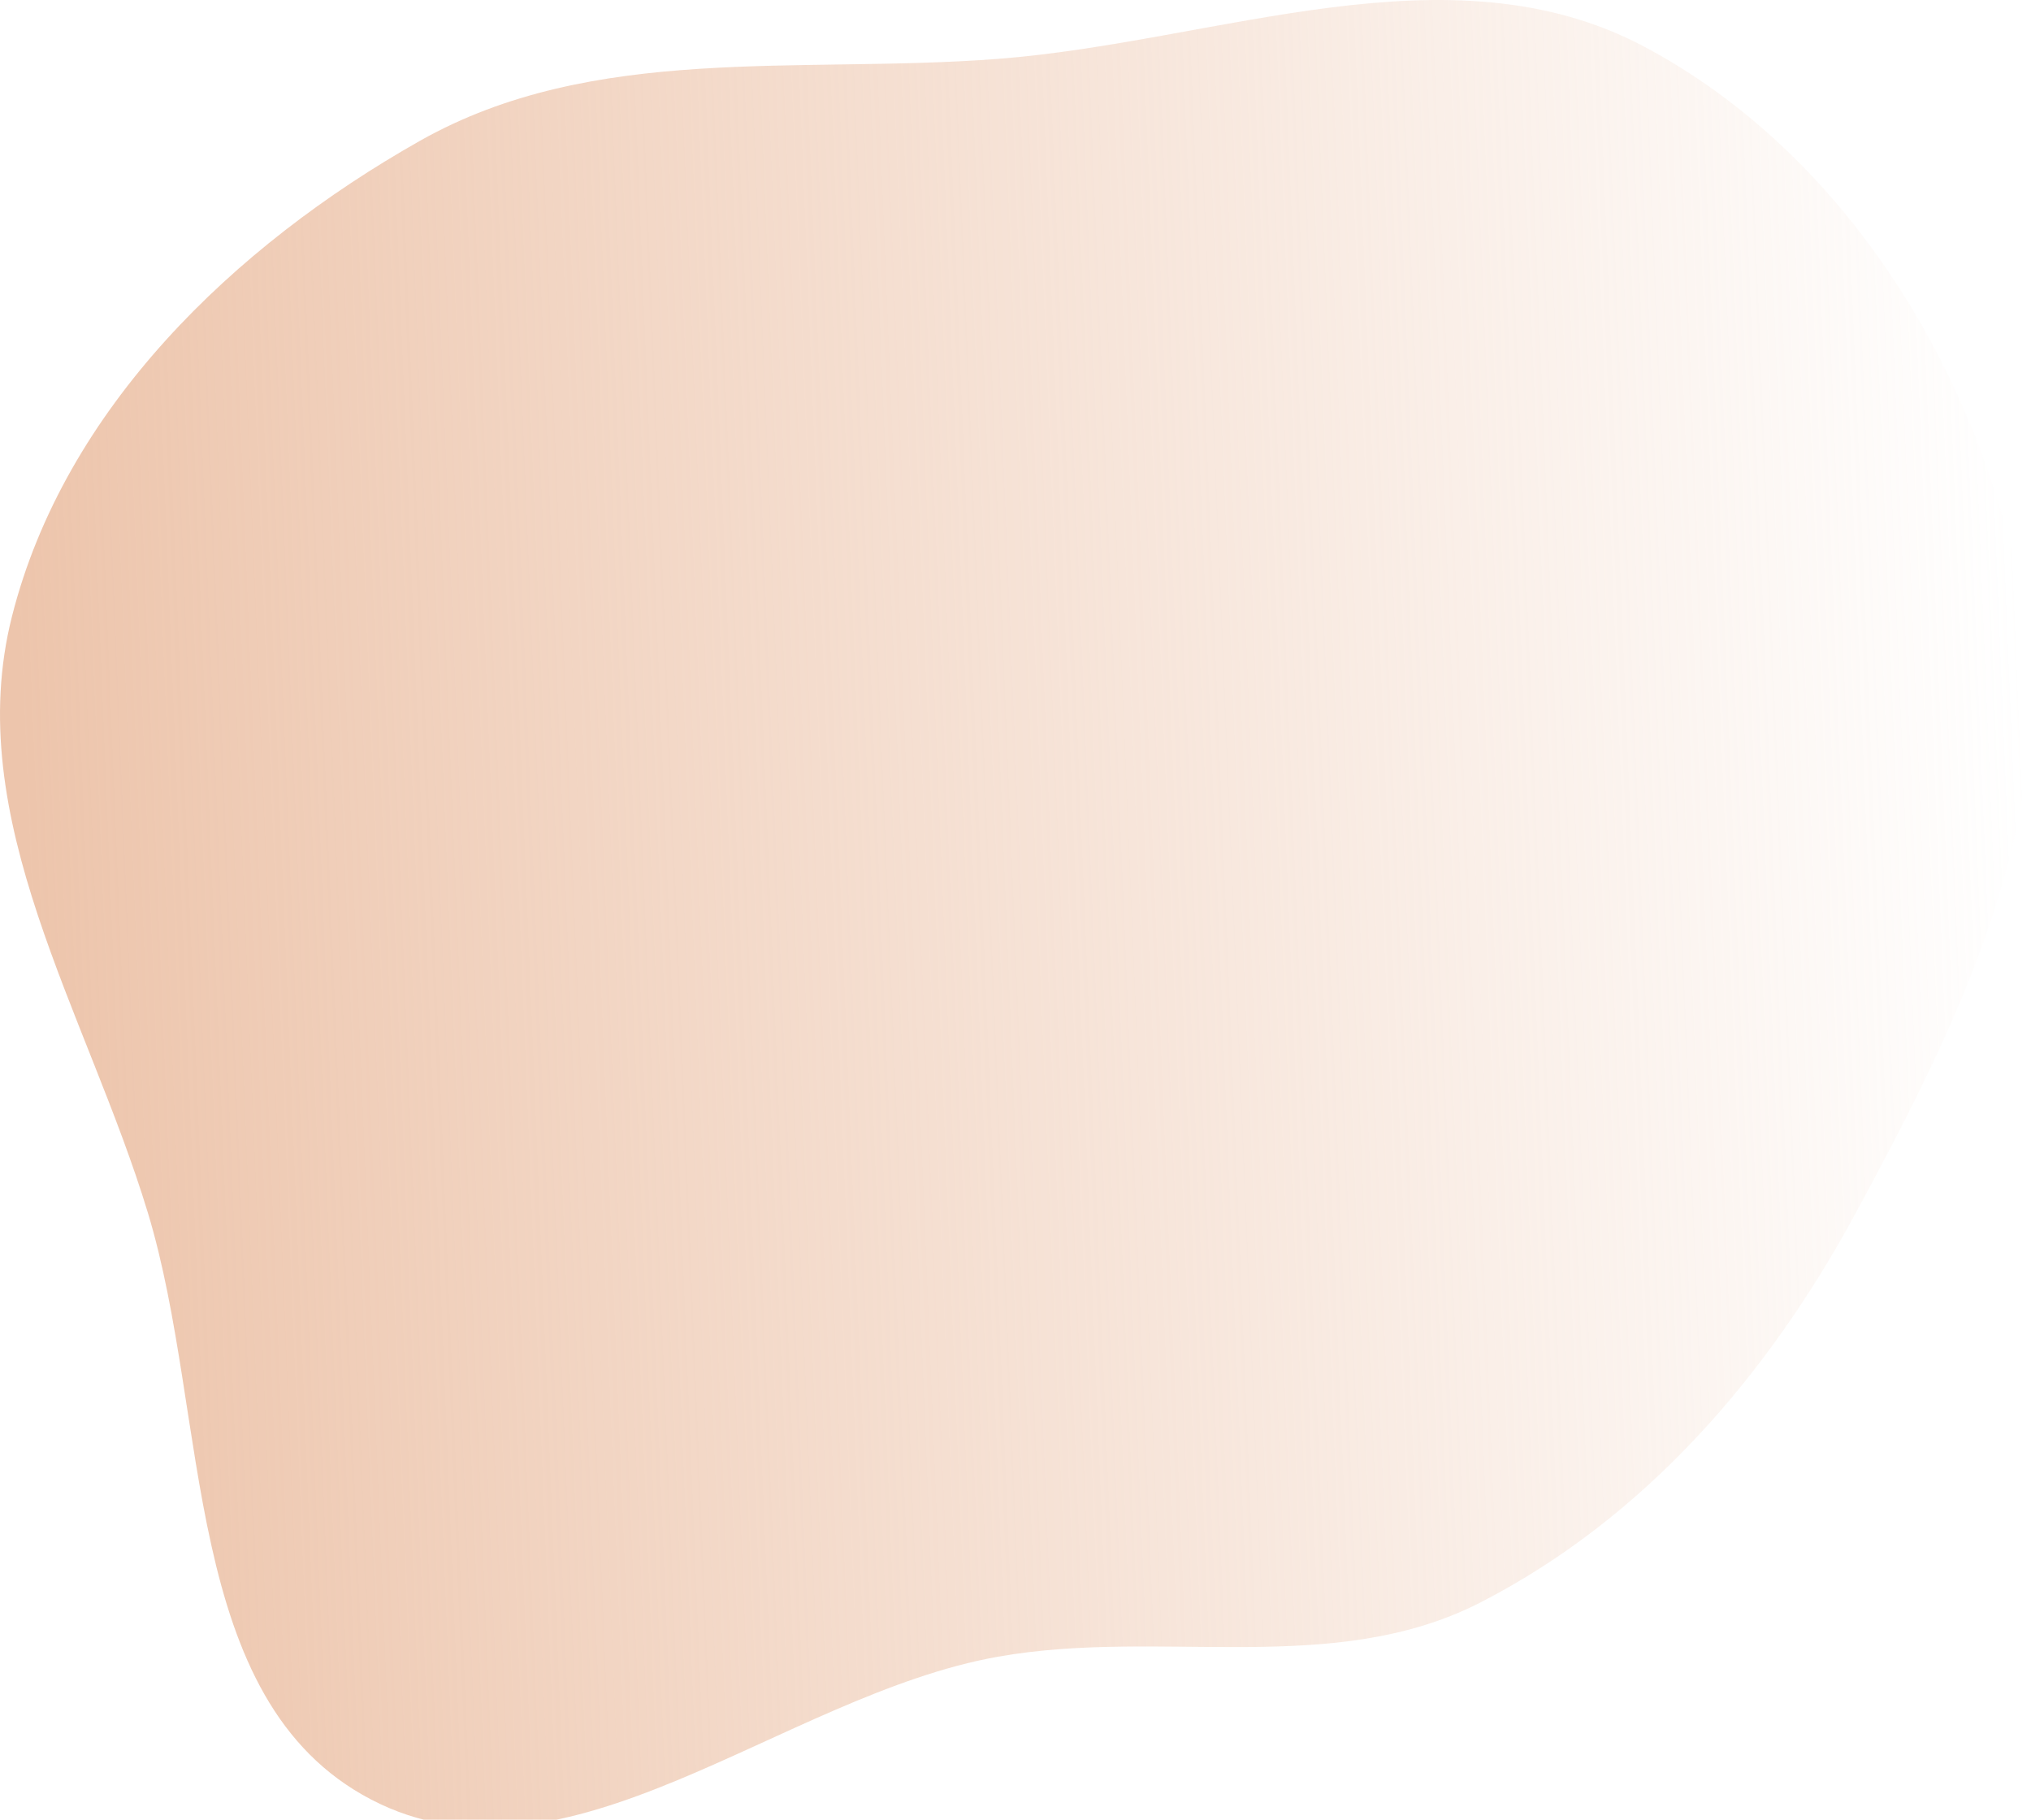 <?xml version="1.0" encoding="UTF-8"?> <svg xmlns="http://www.w3.org/2000/svg" width="96" height="86" viewBox="0 0 96 86" fill="none"> <path fill-rule="evenodd" clip-rule="evenodd" d="M47.163 2.783C57.575 1.982 68.498 -2.693 77.72 2.206C87.322 7.307 93.685 17.82 95.612 28.521C97.428 38.601 92.548 48.419 87.665 57.422C83.524 65.058 77.735 71.735 70.015 75.715C63.03 79.315 54.9 76.925 47.163 78.3C36.941 80.118 26.737 89.852 17.534 85.044C8.549 80.352 9.932 67.016 6.989 57.316C4.12 47.862 -1.862 38.7 0.568 29.123C3.055 19.319 11.038 11.636 19.843 6.659C28.051 2.019 37.762 3.506 47.163 2.783Z" fill="url(#paint0_linear)"></path> <defs> <linearGradient id="paint0_linear" x1="1.5" y1="46.52" x2="95.971" y2="42.647" gradientUnits="userSpaceOnUse"> <stop stop-color="#EDC5AC"></stop> <stop offset="1" stop-color="#EDC5AC" stop-opacity="0"></stop> </linearGradient> </defs> </svg> 